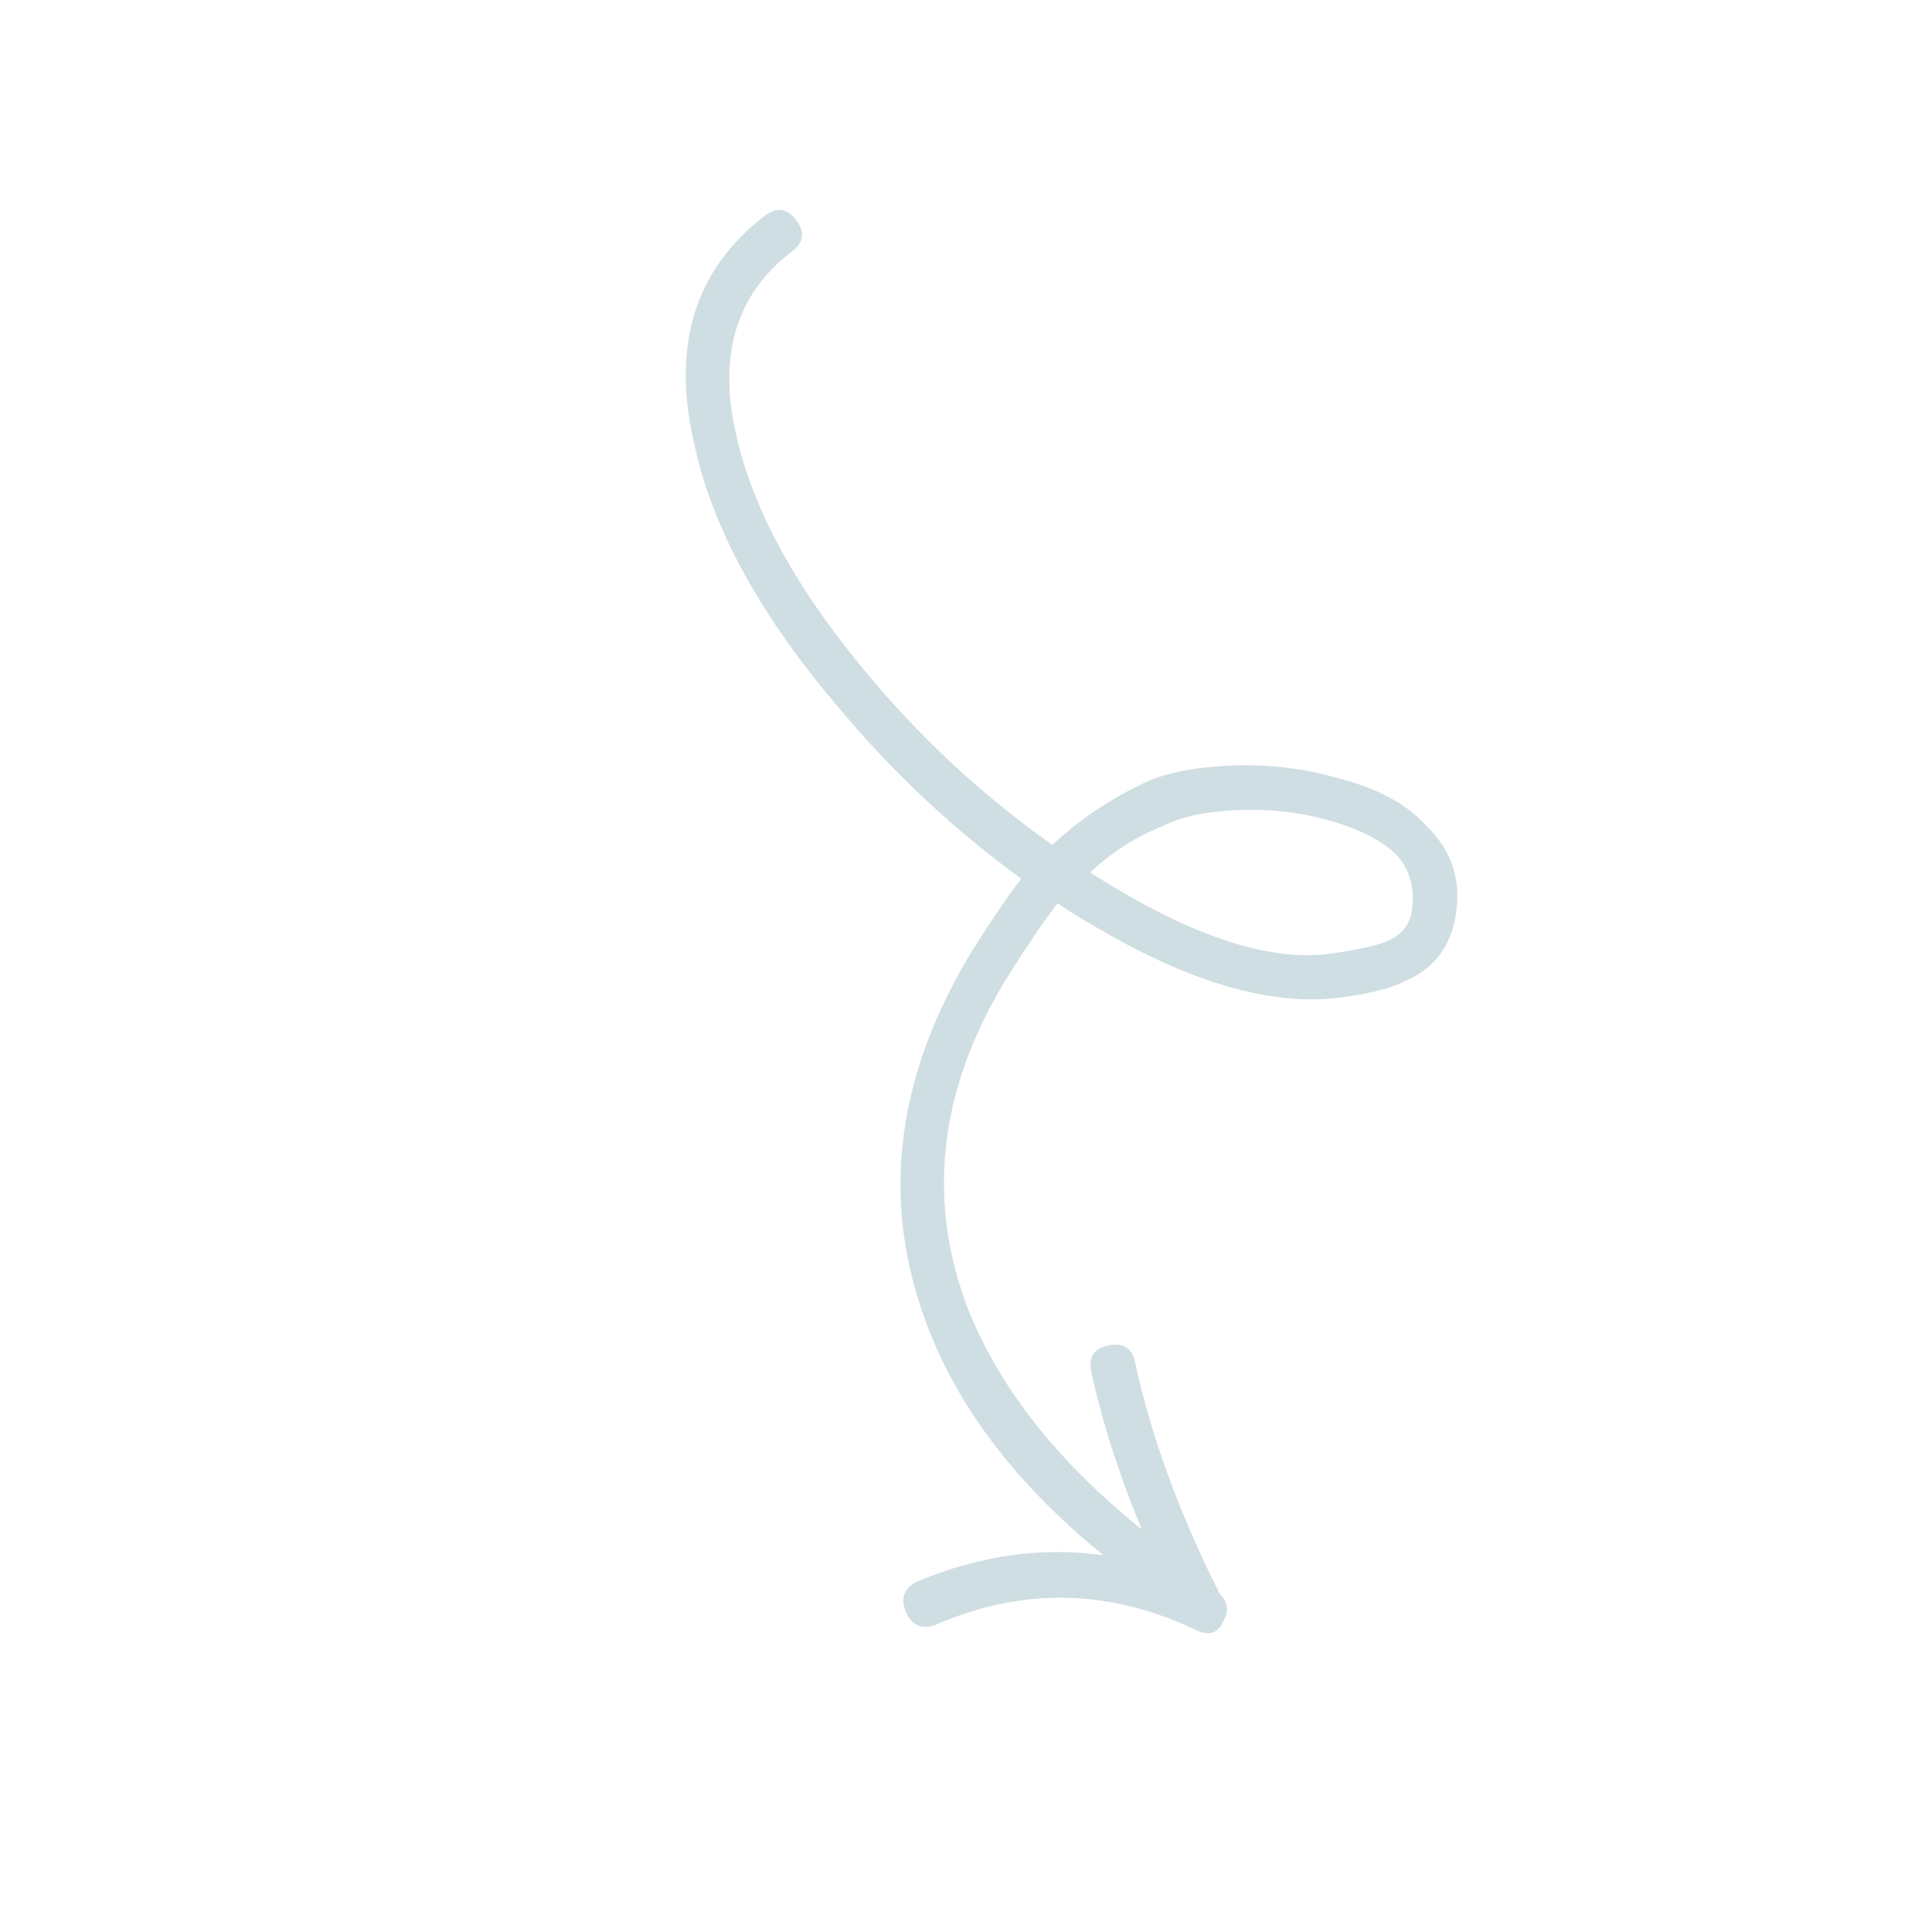 <svg width="177" height="177" viewBox="0 0 177 177" fill="none" xmlns="http://www.w3.org/2000/svg">
<g clip-path="url(#clip0_205_20)">
<path d="M109.441 149.277C110.737 149.942 111.628 149.664 112.105 148.447C112.613 147.551 112.471 146.717 111.687 145.941L111.563 145.658C107.976 138.472 105.458 131.552 104.01 124.893C103.758 123.543 102.961 122.994 101.615 123.251C100.263 123.499 99.715 124.298 99.97 125.649C100.974 130.259 102.511 135.08 104.6 140.116C96.646 133.713 91.253 126.758 88.428 119.248C84.852 109.254 86.202 99.242 92.481 89.212C94.135 86.584 95.609 84.429 96.893 82.745C97.868 83.441 98.871 84.066 99.903 84.631C108.871 90.021 116.584 92.266 123.028 91.362C125.67 90.994 127.586 90.494 128.768 89.865C131.217 88.797 132.721 86.967 133.267 84.37C133.999 80.91 133.115 77.986 130.622 75.602C128.878 73.667 126.233 72.242 122.695 71.322C119.61 70.42 116.412 70.026 113.09 70.129C109.773 70.233 107.074 70.731 105.002 71.64C101.741 73.172 98.879 75.094 96.414 77.407C90.418 73.179 85.016 68.248 80.199 62.611C73.344 54.611 69.105 47.092 67.499 40.059C65.722 32.645 67.396 26.977 72.528 23.057C73.631 22.243 73.771 21.284 72.958 20.181C72.138 19.082 71.179 18.938 70.081 19.755C63.608 24.712 61.465 31.755 63.658 40.892C65.329 48.577 69.808 56.66 77.1 65.142C82.001 70.965 87.486 76.088 93.558 80.502C92.275 82.184 90.802 84.338 89.147 86.969C82.205 98.298 80.697 109.498 84.63 120.568C87.436 128.54 92.923 135.848 101.094 142.488C95.472 141.685 89.768 142.494 83.981 144.909C82.798 145.532 82.469 146.46 83.007 147.689C83.542 148.911 84.439 149.306 85.707 148.865C93.622 145.412 101.532 145.547 109.44 149.276L109.441 149.277ZM101.945 81.215C101.186 80.759 100.494 80.329 99.874 79.935C101.857 78.053 104.14 76.608 106.729 75.596C108.288 74.803 110.502 74.343 113.357 74.214C116.223 74.088 118.989 74.393 121.668 75.134C124.479 75.923 126.566 76.975 127.924 78.292C129.233 79.741 129.687 81.561 129.295 83.748C129.006 84.883 128.298 85.7 127.166 86.192C126.223 86.603 124.59 86.974 122.274 87.316C116.933 88.186 110.157 86.156 101.945 81.215L101.945 81.215Z" fill="#CFDEE2"/>
</g>
<defs>
<clipPath id="clip0_205_20">
<rect width="135.877" height="135.877" fill="white" transform="translate(176.12 49.633) rotate(111.425)"/>
</clipPath>
</defs>
</svg>
